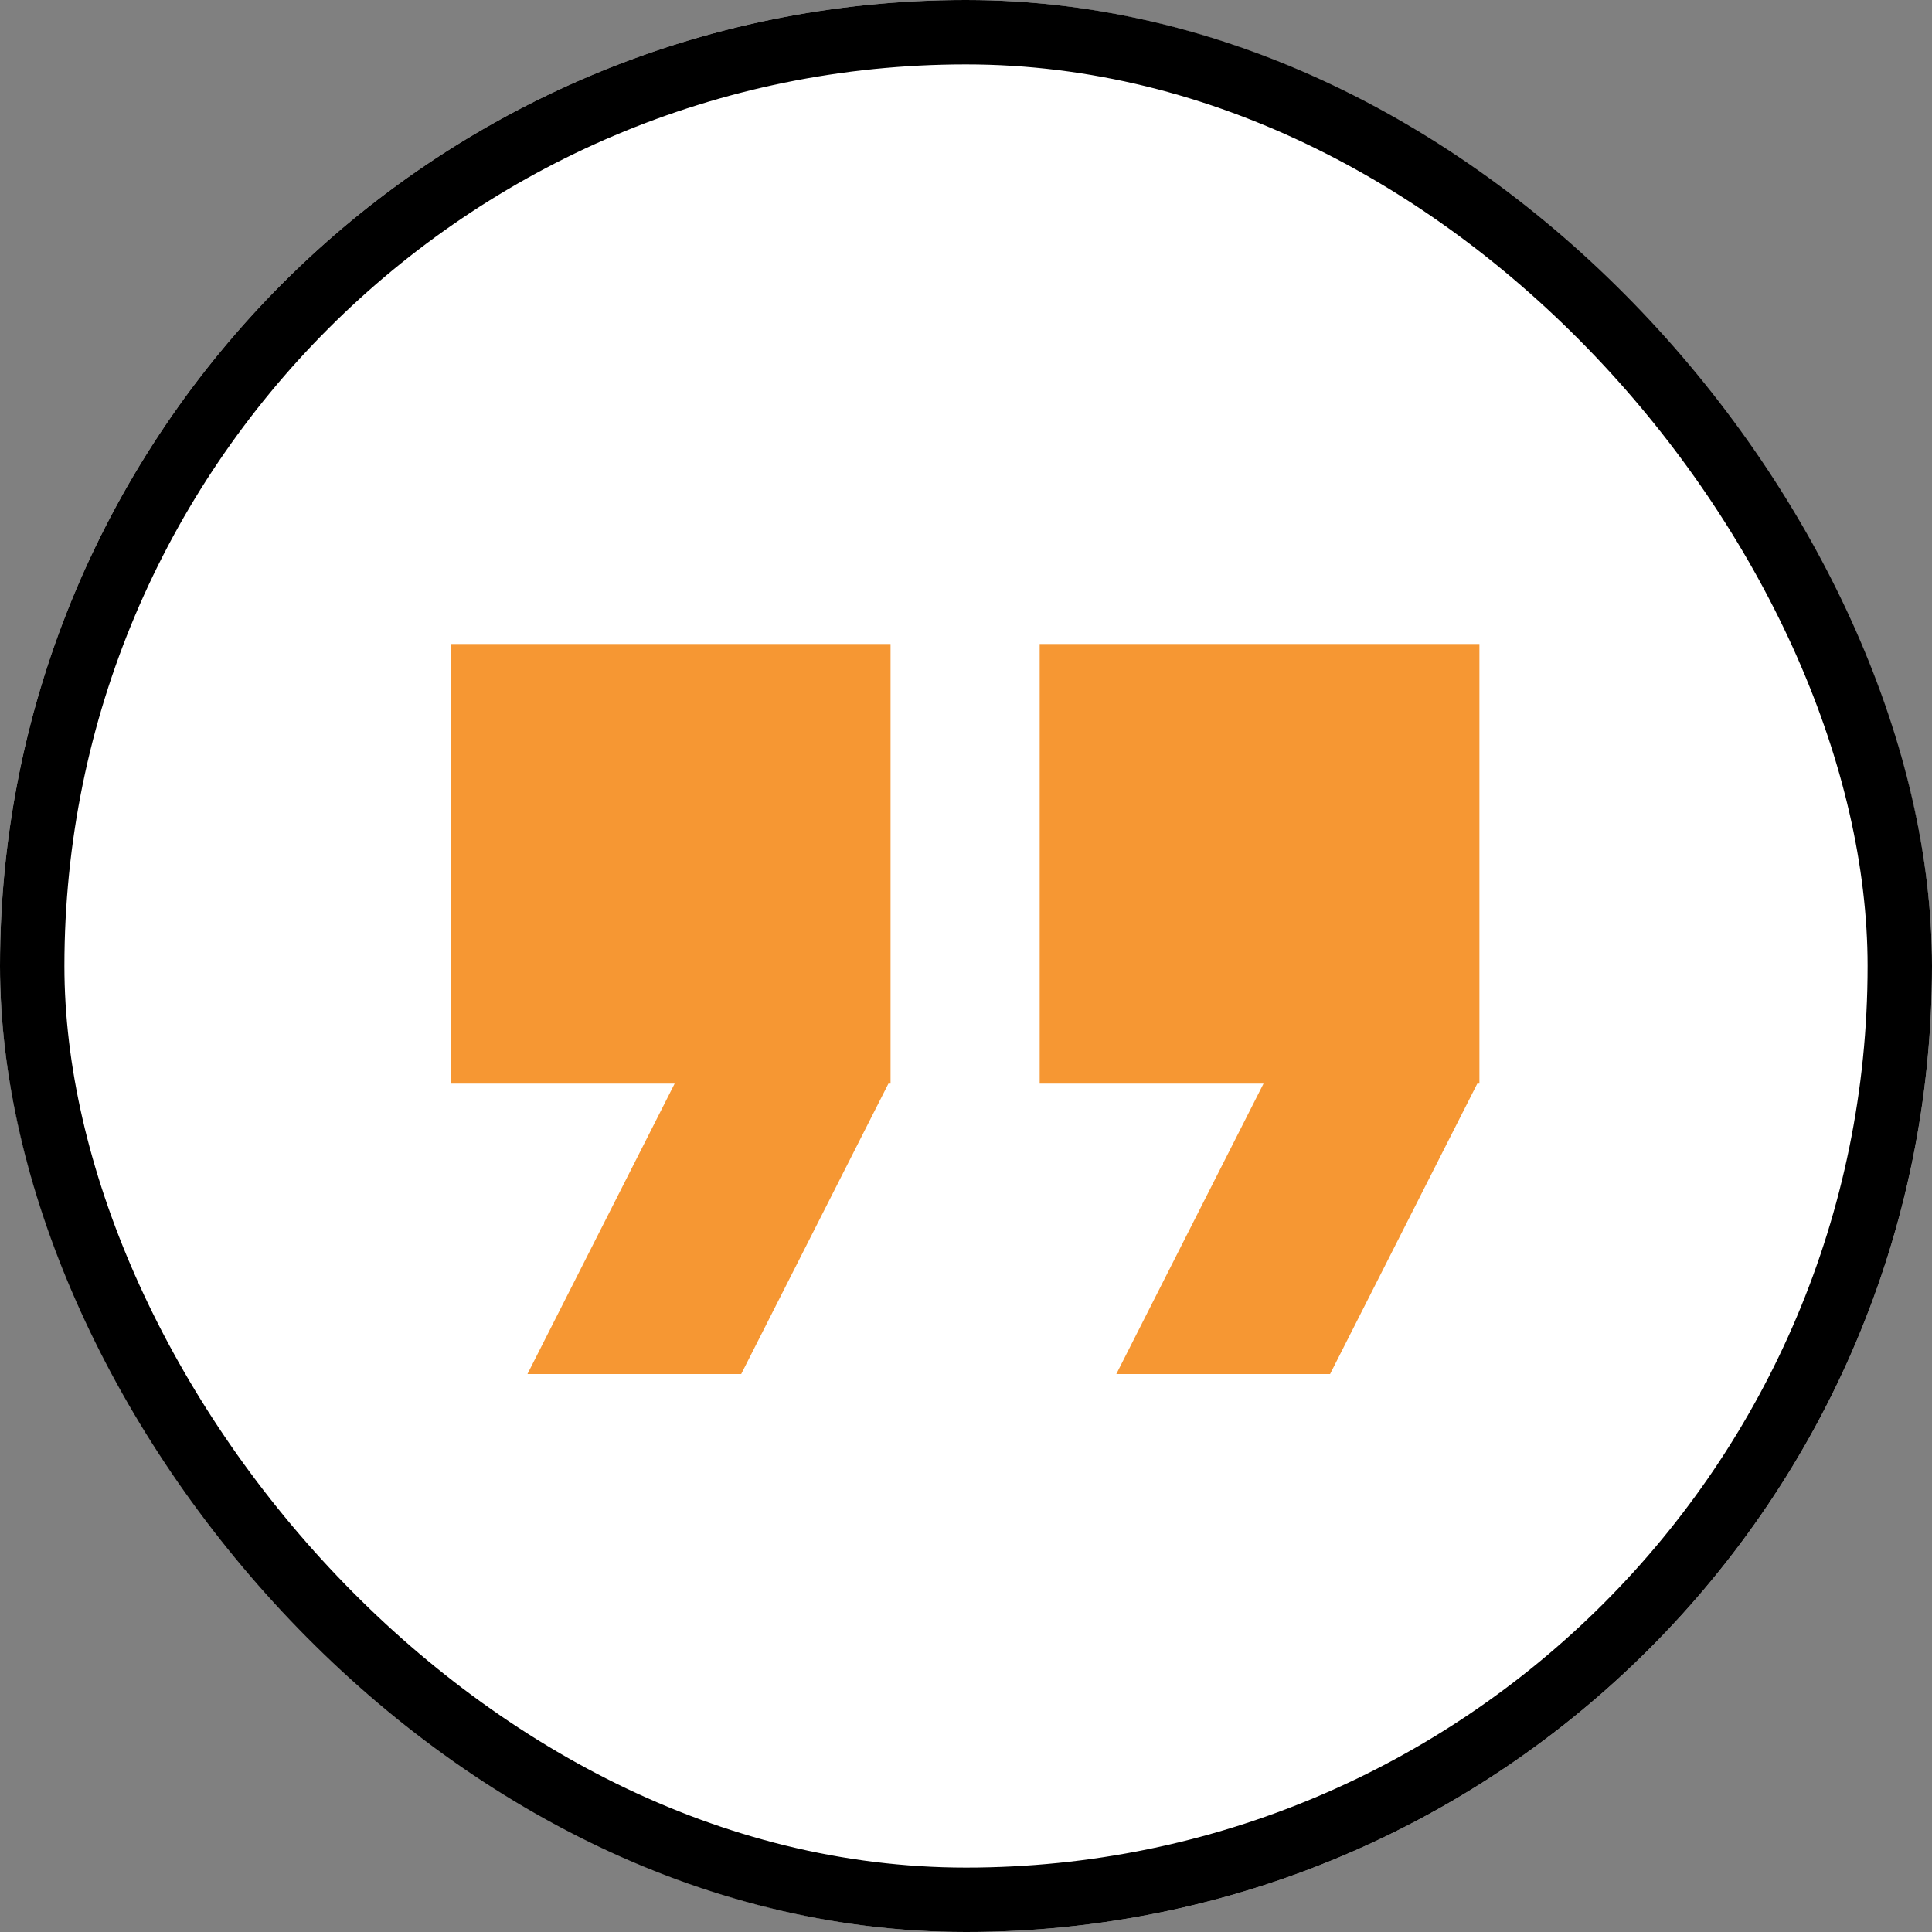 <svg xmlns="http://www.w3.org/2000/svg" width="90" height="90" viewBox="0 0 90 90">
  <rect x="0" y="0" width="90" height="90" fill="#808080" stroke="none"/>
  <g id="Group_5411" data-name="Group 5411" transform="translate(-907 -1474)">
    <g id="Rectangle_5479" data-name="Rectangle 5479" transform="translate(907 1474)" fill="#fff" stroke="$light-blue" stroke-width="3">
      <rect width="90" height="90" rx="45" stroke="none"/>
      <rect x="1.5" y="1.5" width="87" height="87" rx="43.5" fill="none"/>
    </g>
    <g id="Group_5410" data-name="Group 5410" transform="translate(928 1504)">
      <path id="Path_2501" data-name="Path 2501" d="M146,0V20.48h10.427L149.57,34.008h9.958l6.857-13.528h.1V0Z" transform="translate(-118.568 0)" fill="#f69733"/>
      <path id="Path_2502" data-name="Path 2502" d="M0,0V20.48H10.427L3.57,34.008h9.958L20.385,20.48h.1V0Z" transform="translate(0 0)" fill="#f69733"/>
    </g>
  </g>
</svg>
